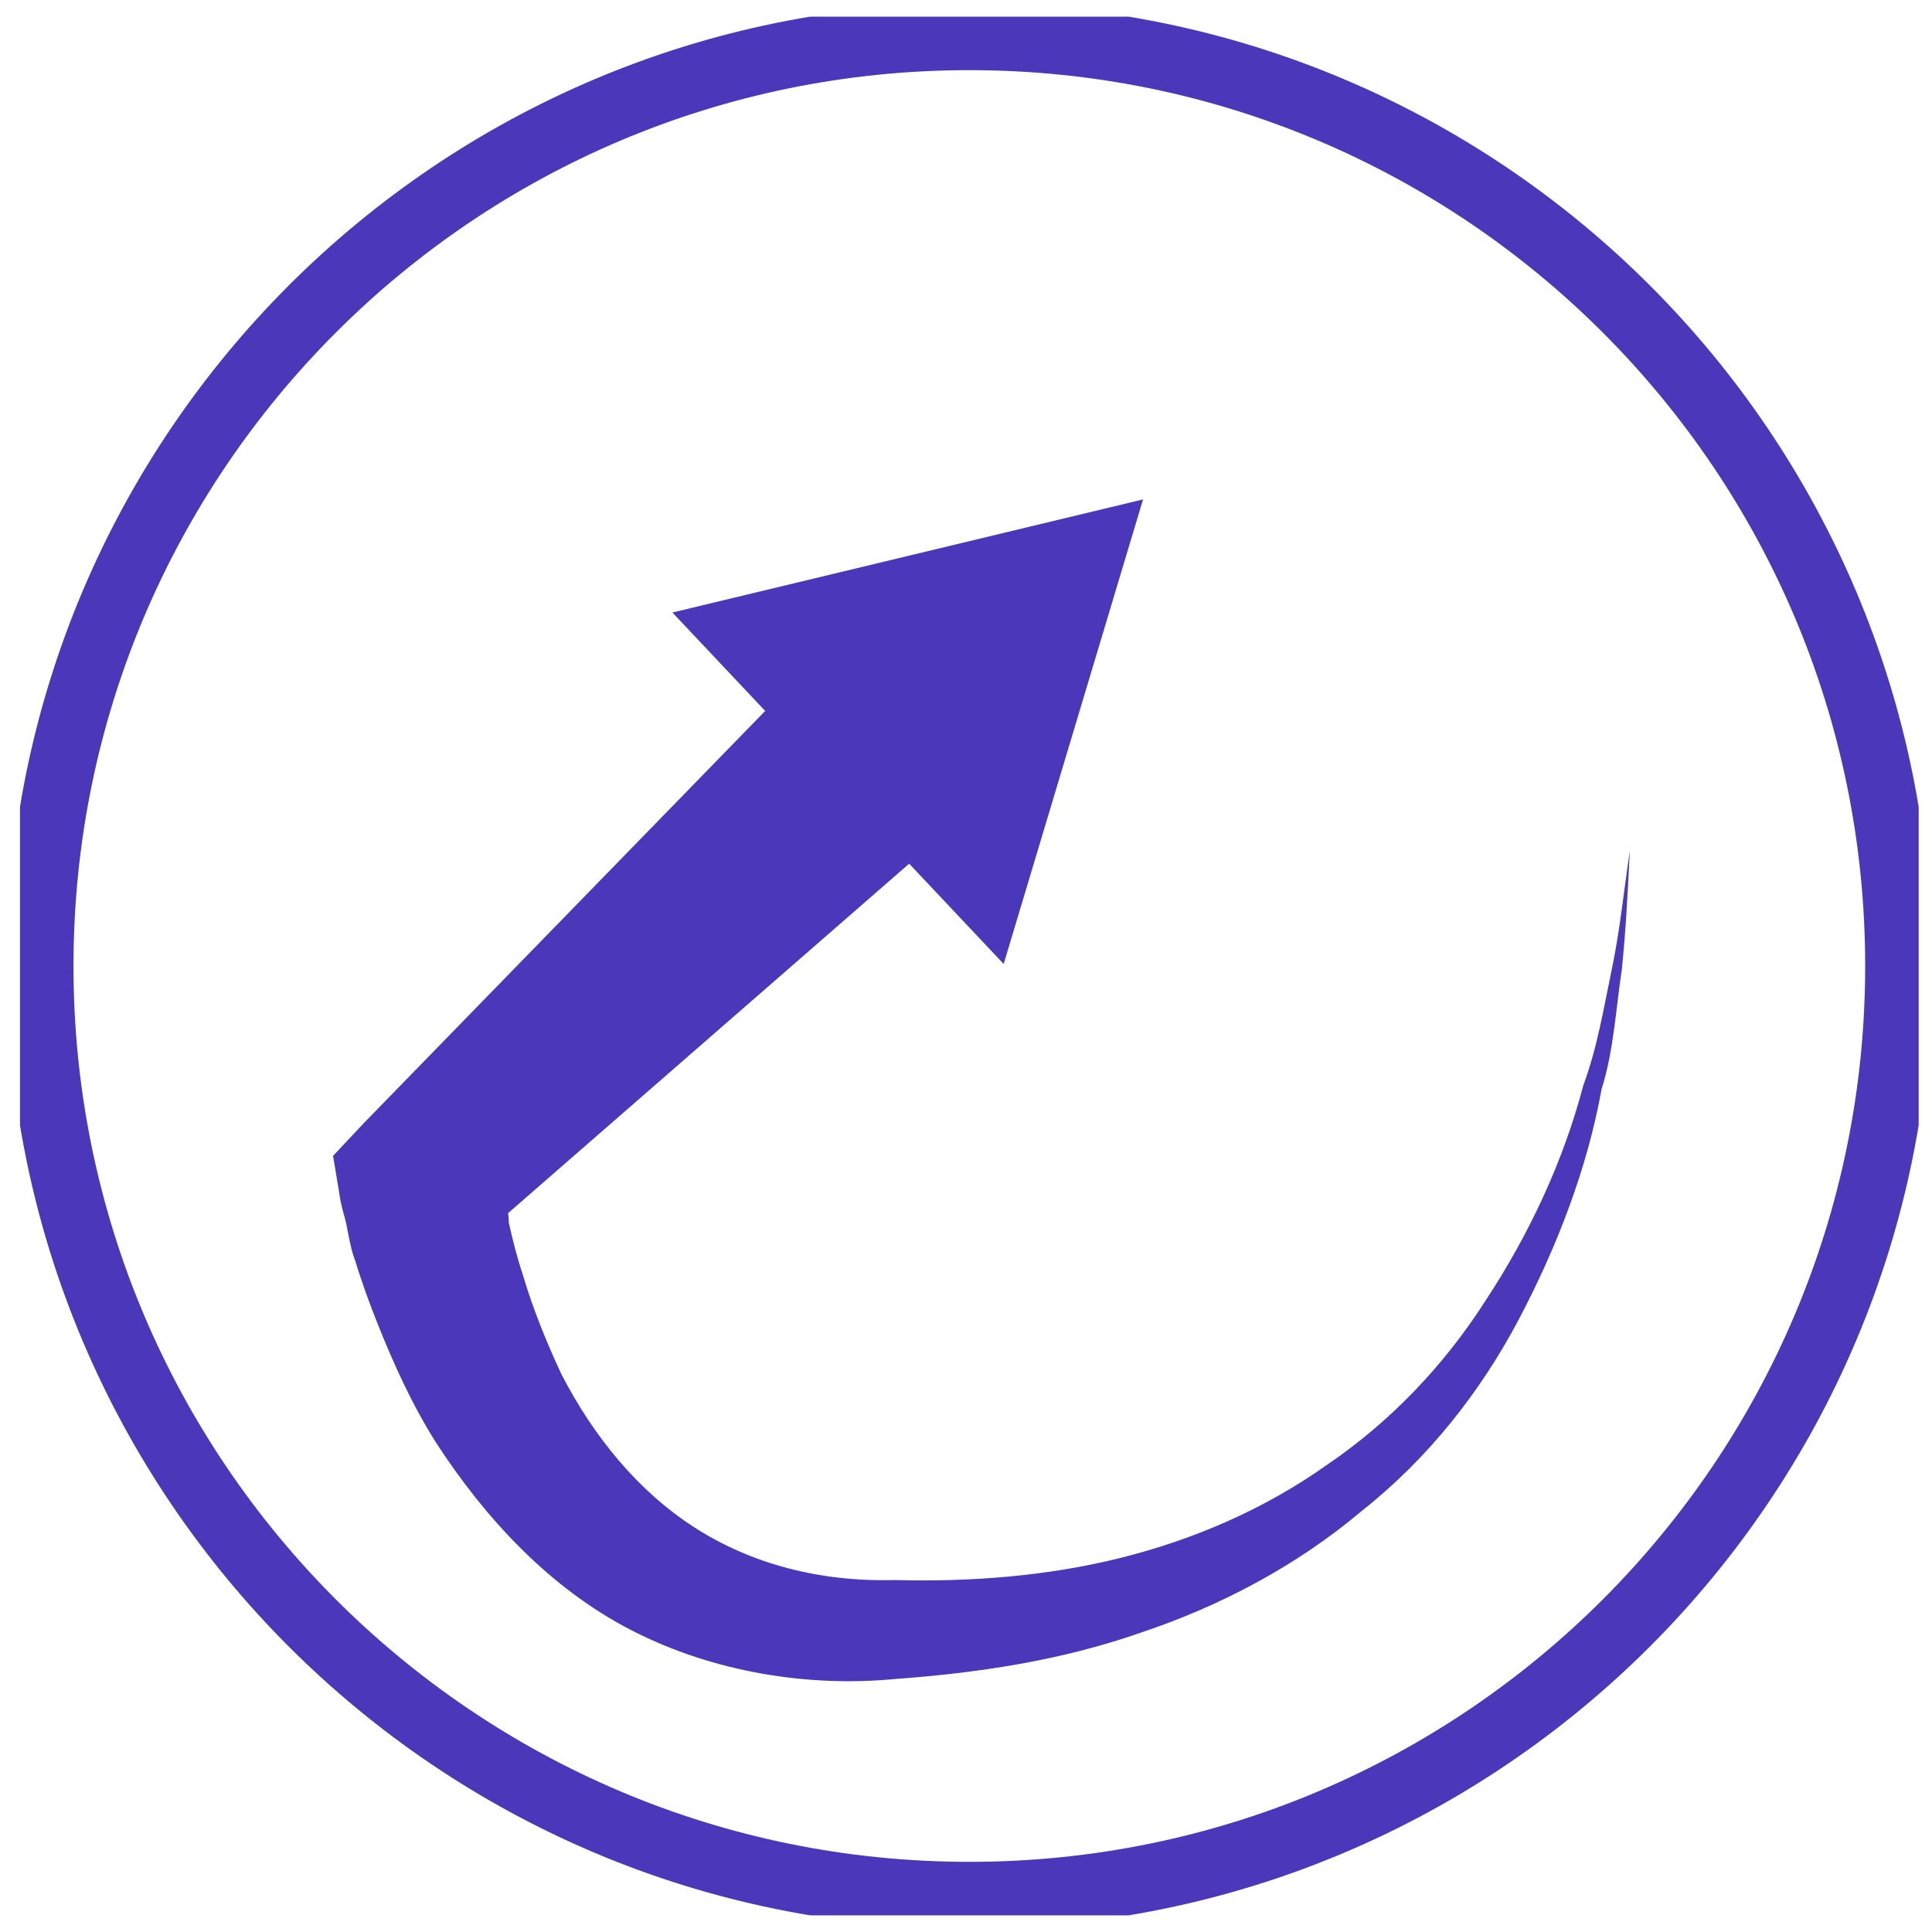<svg width="58" height="58" viewBox="0 0 58 58" fill="none" xmlns="http://www.w3.org/2000/svg">
<g clip-path="url(#clip0_486_1527)">
<g clip-path="url(#clip1_486_1527)">
<path d="M28.918 24.513L14.304 37.247L15.032 35.185C15.032 35.367 15.093 35.67 15.153 35.913C15.214 36.156 15.274 36.459 15.274 36.701C15.396 37.247 15.517 37.732 15.699 38.278C16.002 39.309 16.427 40.34 16.851 41.249C17.821 43.129 19.155 44.766 20.853 45.858C22.551 46.949 24.613 47.495 26.856 47.434C29.161 47.495 31.465 47.313 33.648 46.767C35.831 46.221 37.953 45.312 39.833 43.978C41.713 42.704 43.35 41.007 44.623 39.005C45.897 37.065 46.928 34.882 47.534 32.578C47.959 31.426 48.141 30.273 48.383 29.121C48.626 27.969 48.747 26.756 48.929 25.544C48.868 26.756 48.807 27.969 48.686 29.121C48.504 30.334 48.444 31.547 48.08 32.699C47.655 35.064 46.746 37.429 45.594 39.612C44.441 41.795 42.865 43.796 40.864 45.373C38.923 47.01 36.619 48.222 34.254 49.011C31.829 49.86 29.343 50.224 26.856 50.406C24.31 50.648 21.46 50.224 18.973 48.95C16.487 47.677 14.547 45.554 13.091 43.311C12.364 42.159 11.818 40.946 11.333 39.733C11.091 39.127 10.848 38.46 10.666 37.853C10.545 37.55 10.484 37.186 10.423 36.883C10.363 36.519 10.242 36.277 10.181 35.792L9.999 34.7L10.909 33.73L24.431 19.844L28.918 24.513Z" fill="#4A37B9"/>
<path d="M20.186 18.388L34.315 14.993L30.131 28.939L20.186 18.388Z" fill="#4A37B9"/>
<path d="M29.1 56.894C44.505 56.894 56.994 44.405 56.994 29C56.994 13.595 44.505 1.106 29.1 1.106C13.695 1.106 1.206 13.595 1.206 29C1.206 44.405 13.695 56.894 29.1 56.894Z" stroke="#4A37B9" stroke-width="2" stroke-miterlimit="10"/>
</g>
</g>
<defs>
<clipPath id="clip0_486_1527">
<rect width="57" height="57" fill="white" transform="translate(0.6 0.5)"/>
</clipPath>
<clipPath id="clip1_486_1527">
<rect width="57" height="57" fill="white" transform="translate(0.6 0.5)"/>
</clipPath>
</defs>
</svg>
